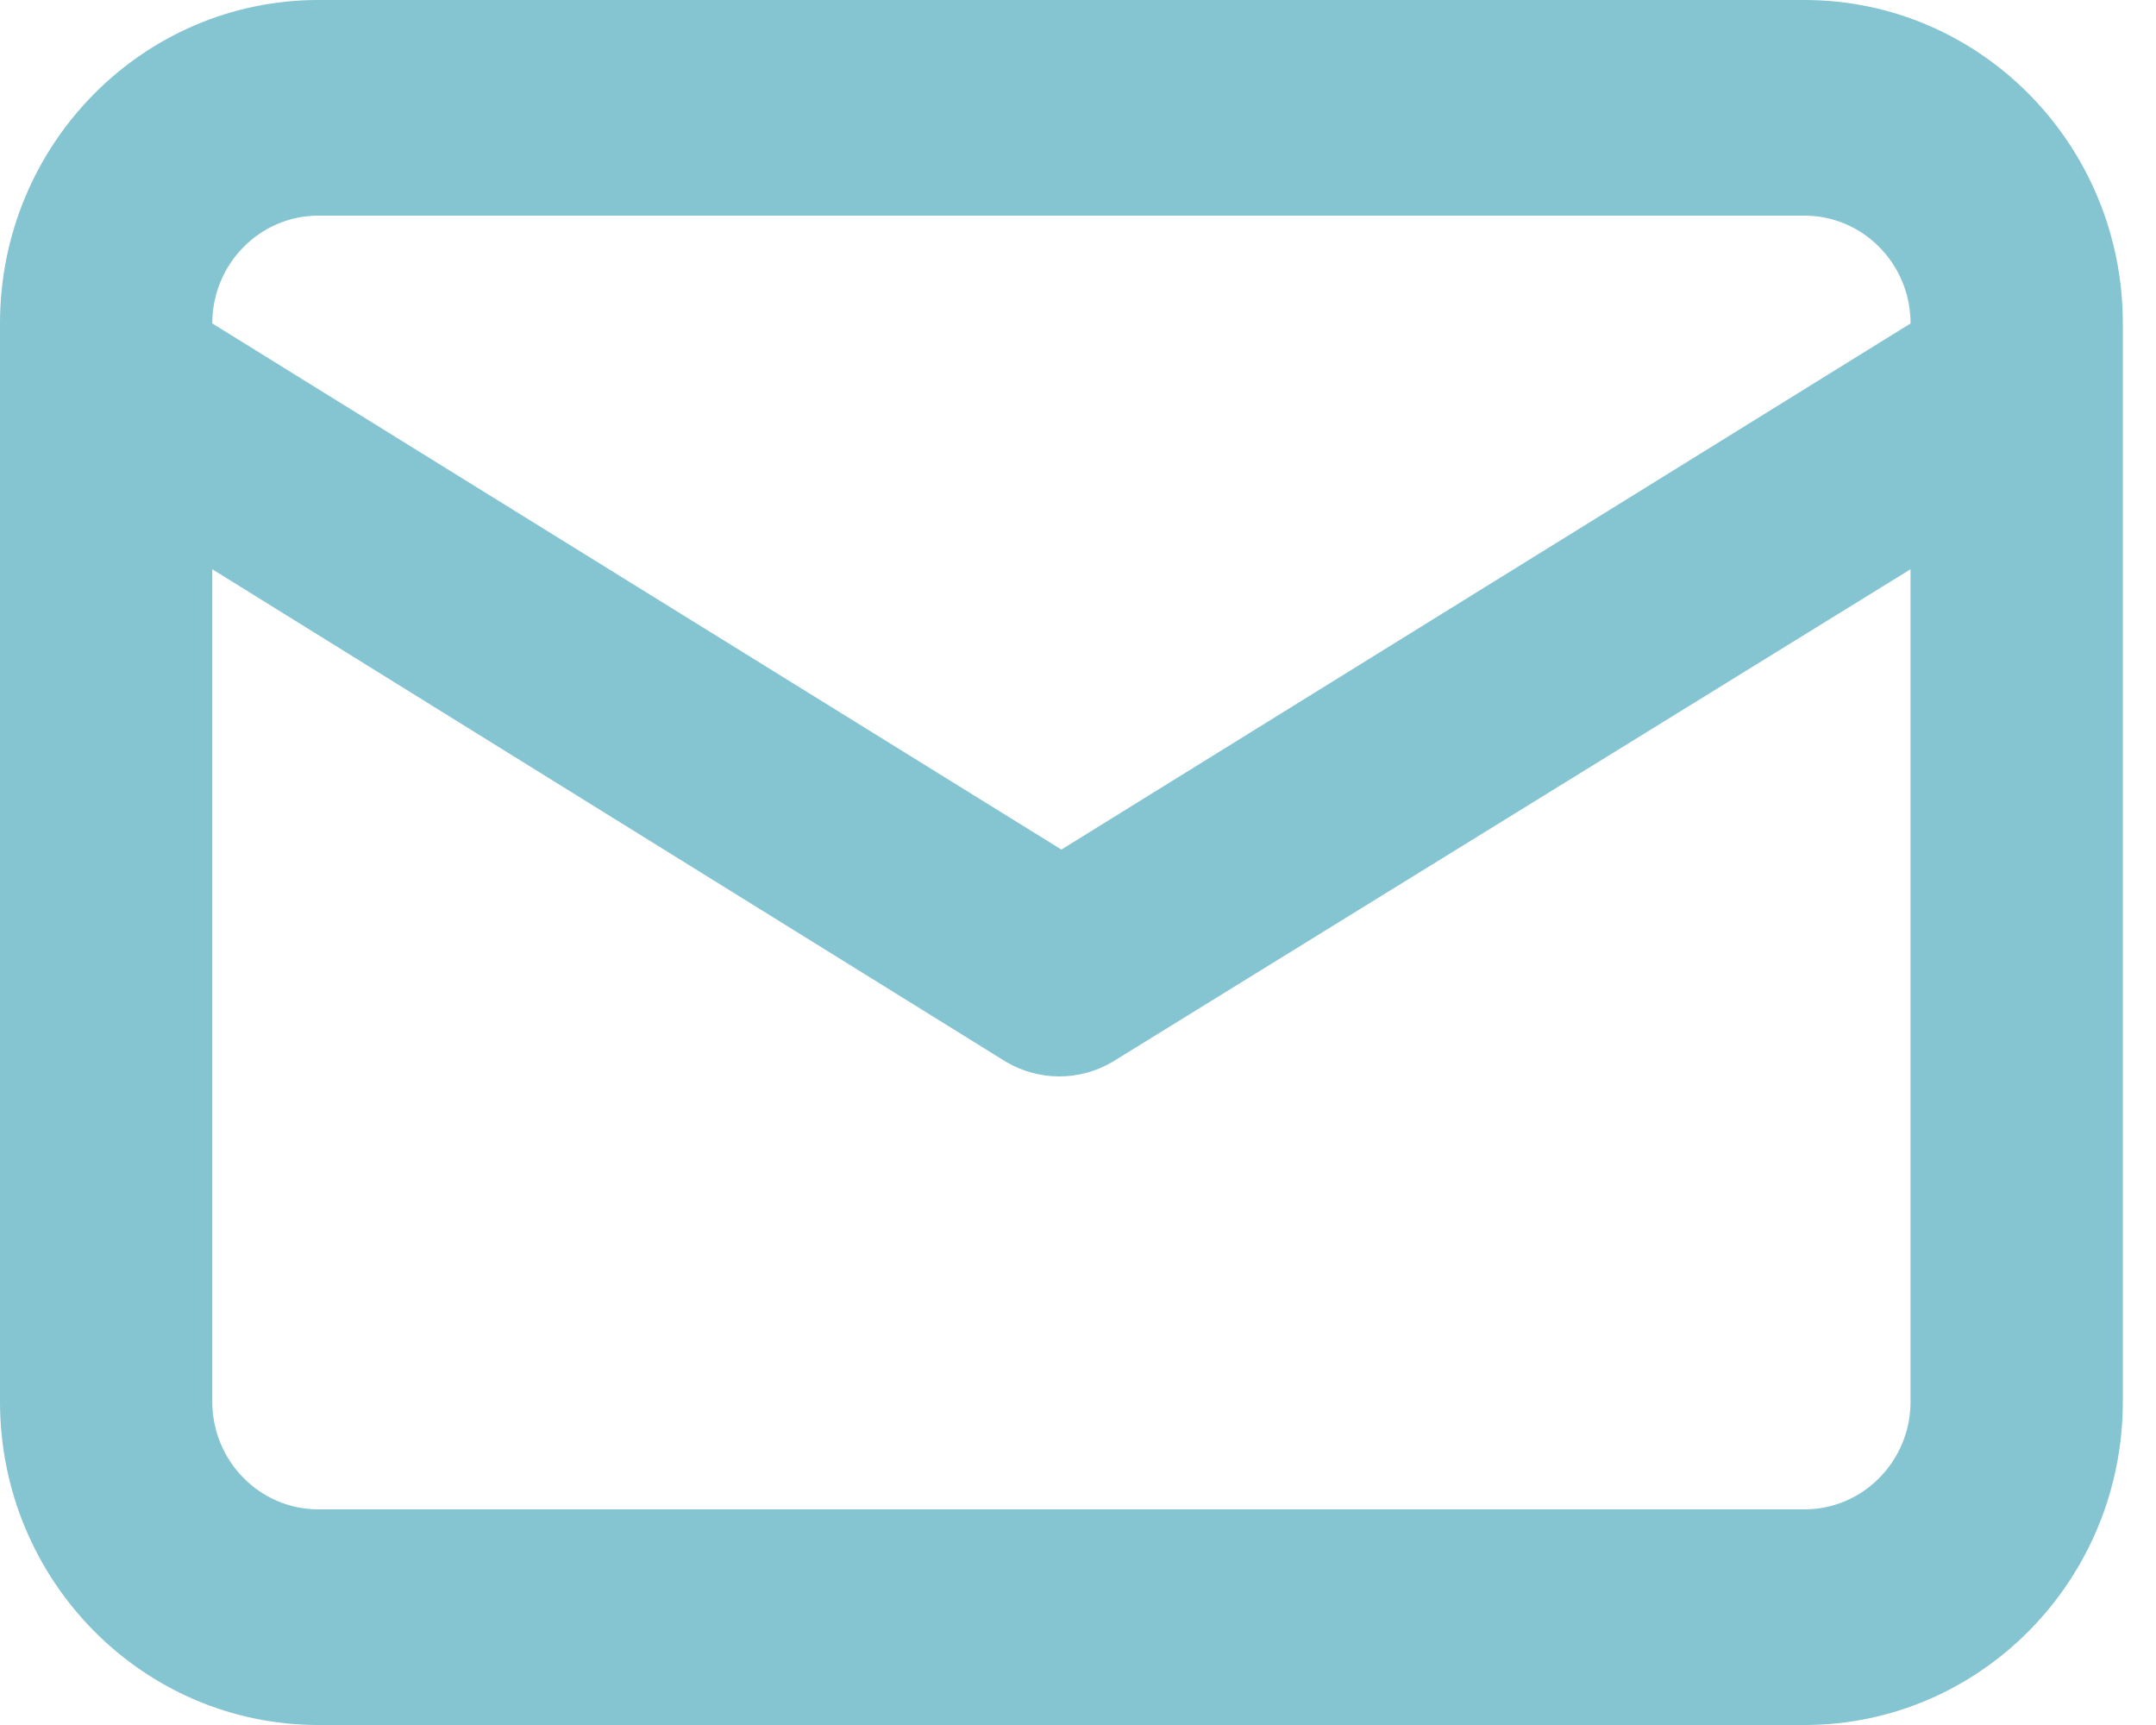 <?xml version="1.0" encoding="UTF-8"?> <svg xmlns="http://www.w3.org/2000/svg" width="50" height="40"><path d="M41.846 0H7.385C3.306 0 0 3.358 0 7.5v25C0 36.642 3.306 40 7.385 40h34.461c4.079 0 7.385-3.358 7.385-7.5v-25c0-4.142-3.306-7.5-7.385-7.5zM7.385 5h34.461c1.36 0 2.462 1.12 2.462 2.5L24.615 19.7 4.923 7.5c0-1.38 1.102-2.5 2.462-2.5zm36.923 27.5c0 1.38-1.102 2.5-2.462 2.5H7.385c-1.36 0-2.462-1.12-2.462-2.5V13.2l18.412 11.425c.762.447 1.7.447 2.462 0L44.307 13.2v19.3z" fill="#85C5D1" fill-rule="nonzero"></path></svg> 